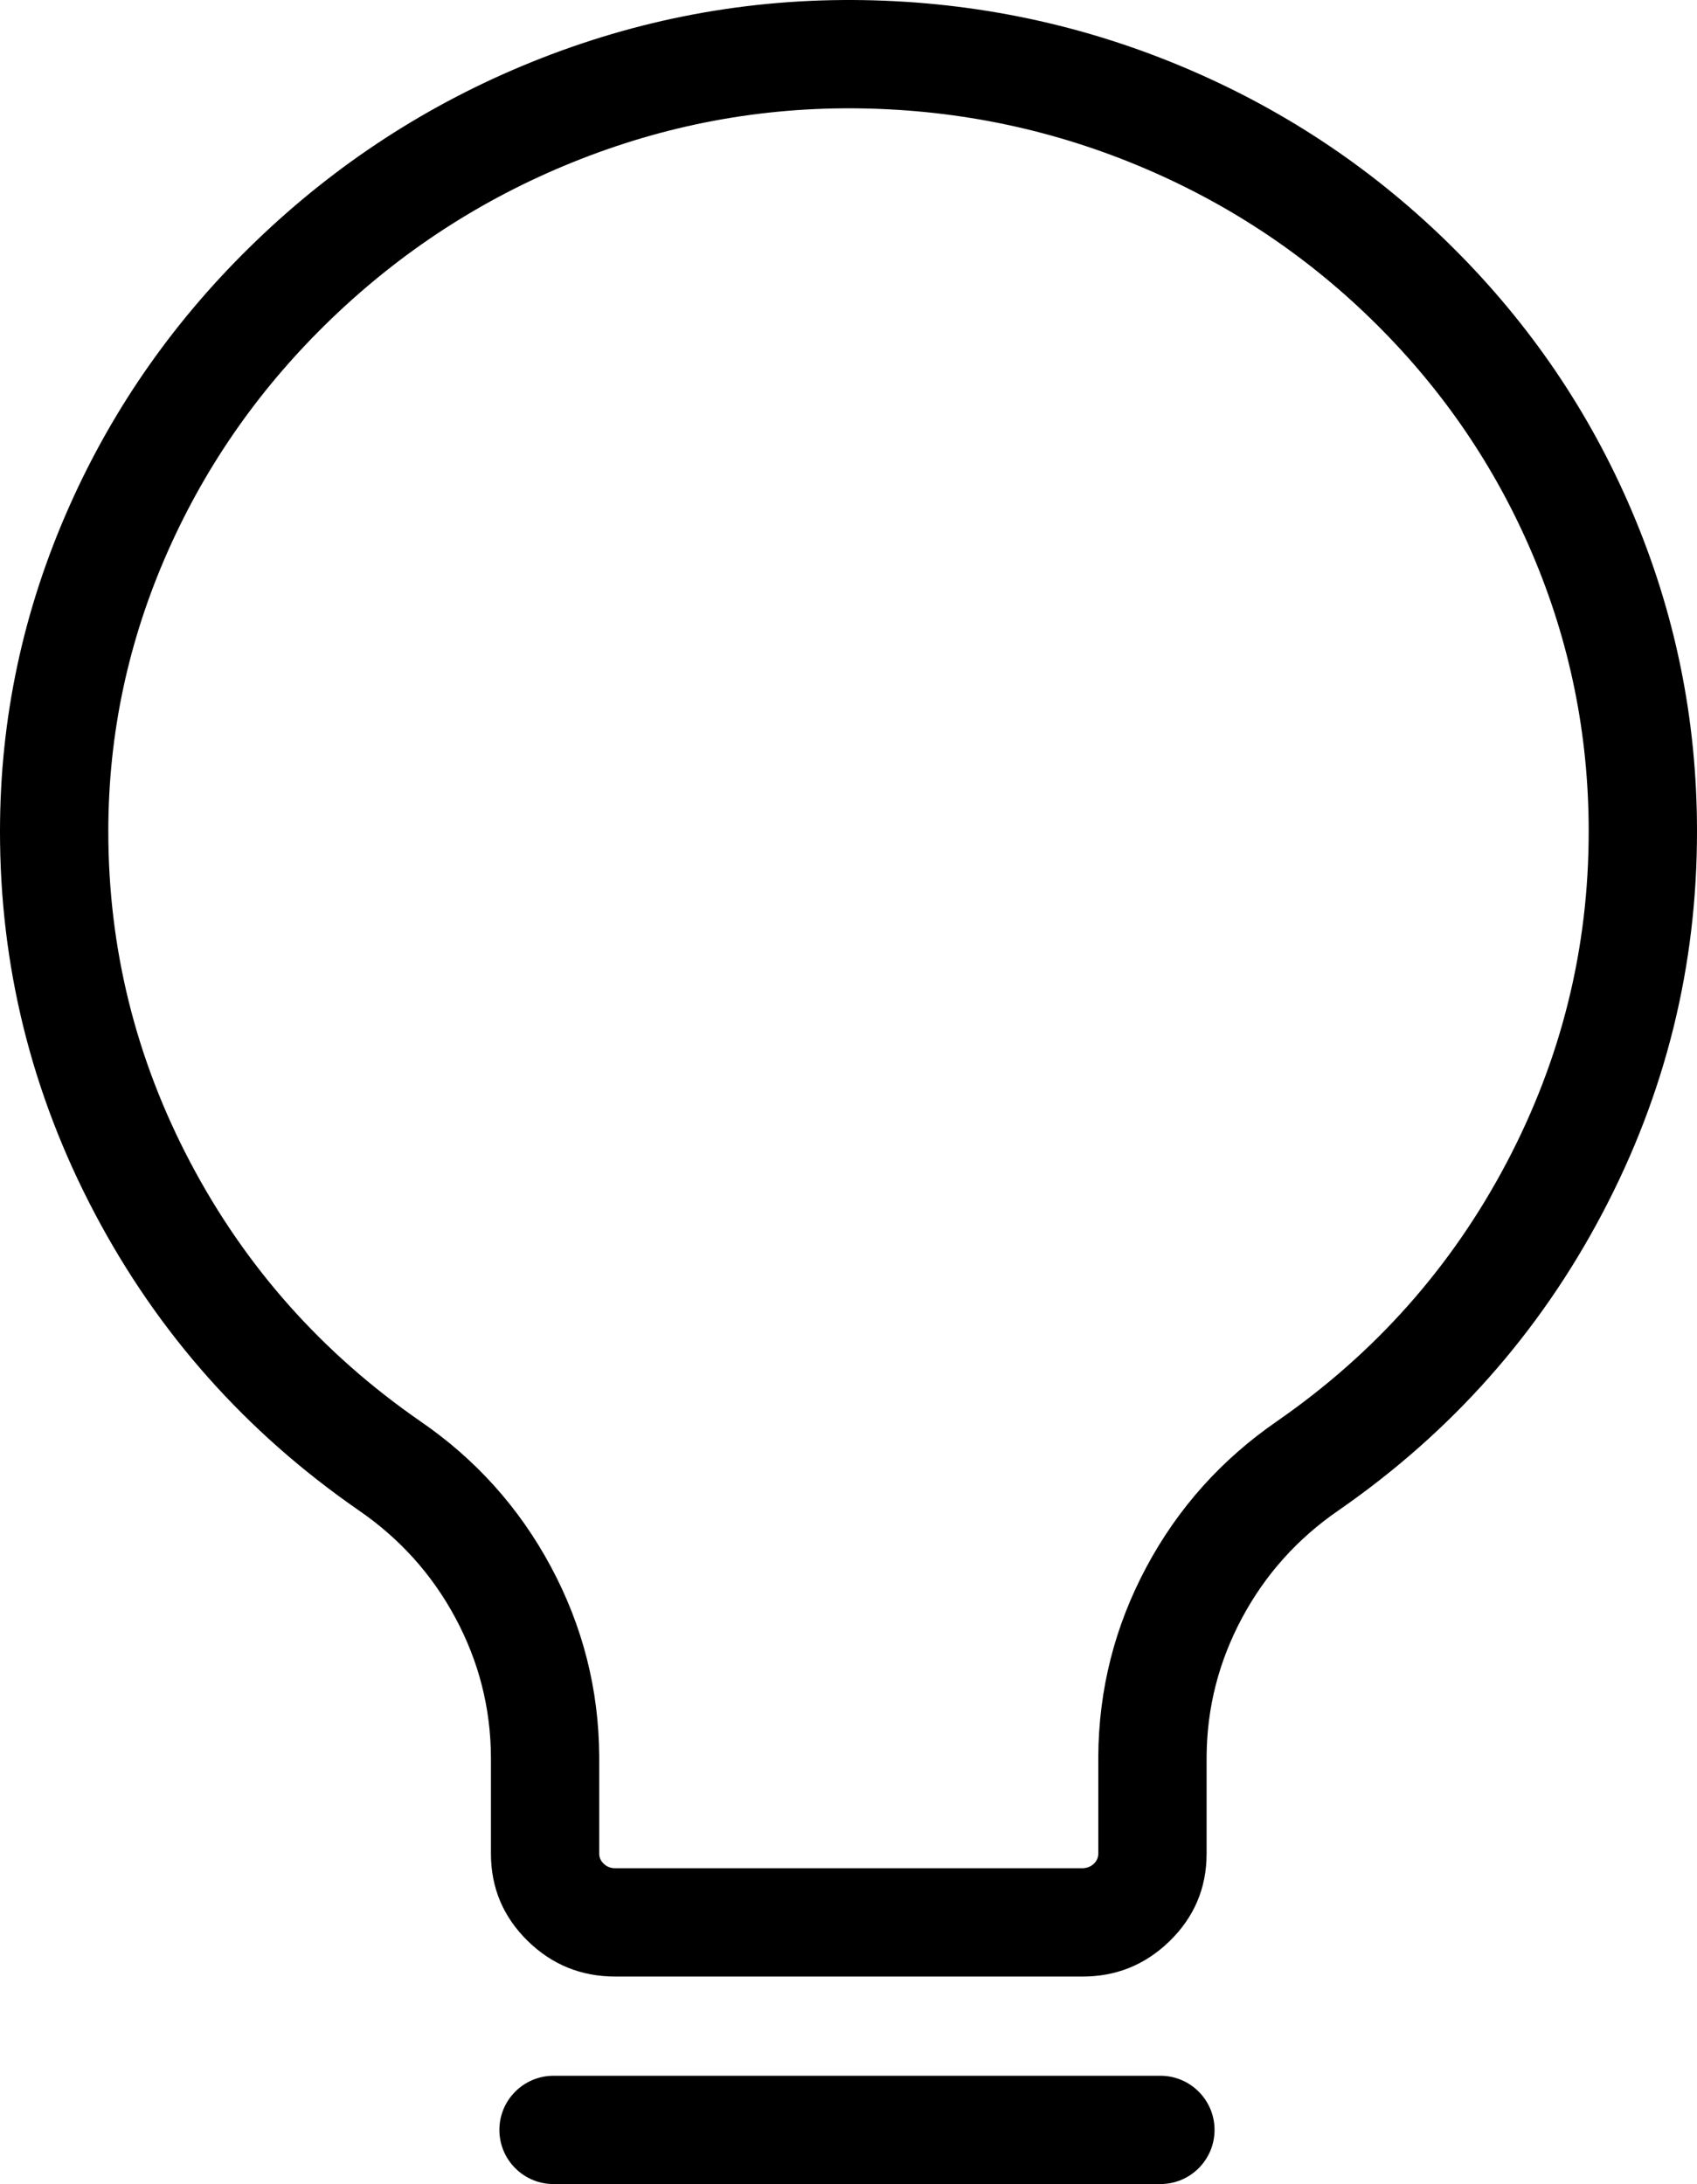 <svg xmlns="http://www.w3.org/2000/svg" xmlns:xlink="http://www.w3.org/1999/xlink" fill="none" version="1.1" width="47" height="60.5" viewBox="0 0 47 60.5"><g><path d="M34.397,44.823Q35.367,43.008,37.084,41.83L37.091,41.825Q41.755,38.586,44.379,33.609Q47.006,28.627,47,23.019Q47.001,18.386,45.189,14.142Q43.441,10.045,40.248,6.867Q37.058,3.693,32.91,1.917Q28.619,0.08,23.902,0.003Q19.139,-0.073,14.706,1.726Q10.439,3.458,7.106,6.662Q3.768,9.869,1.922,14.02Q0,18.34,0,23.02Q-0.005,28.628,2.624,33.611Q5.25,38.588,9.917,41.825Q11.643,43.007,12.615,44.821Q13.585,46.63,13.597,48.671L13.597,51.352Q13.599,52.77,14.617,53.767Q15.622,54.75,17.036,54.752L29.961,54.752Q31.374,54.76,32.388,53.776Q33.415,52.778,33.418,51.355L33.418,48.666Q33.429,46.633,34.397,44.823ZM35.386,39.356Q35.383,39.358,35.38,39.361Q33.065,40.952,31.751,43.408Q30.433,45.873,30.418,48.666L30.418,51.349Q30.418,51.507,30.298,51.624Q30.164,51.753,29.961,51.752L17.042,51.752Q16.848,51.752,16.716,51.623Q16.597,51.506,16.596,51.352L16.596,48.653Q16.58,45.869,15.26,43.404Q13.942,40.945,11.627,39.36Q7.562,36.54,5.277,32.211Q2.996,27.887,3,23.02Q3,18.978,4.663,15.239Q6.271,11.625,9.185,8.824Q12.102,6.02,15.834,4.506Q19.701,2.936,23.853,3.003Q27.98,3.07,31.729,4.675Q35.349,6.225,38.132,8.994Q40.911,11.759,42.43,15.32Q44.001,18.999,44,23.022Q44.005,27.886,41.726,32.21Q39.445,36.536,35.386,39.356Z" fill-rule="evenodd" fill="#000000" fill-opacity="1"/><path d="M32.138,57.5L15.331,57.5C14.503,57.5,13.831,58.172,13.831,59C13.831,59.829,14.503,60.5,15.331,60.5L32.138,60.5C32.966,60.5,33.638,59.829,33.638,59C33.638,58.172,32.966,57.5,32.138,57.5Z" fill-rule="evenodd" fill="#000000" fill-opacity="1"/></g></svg>